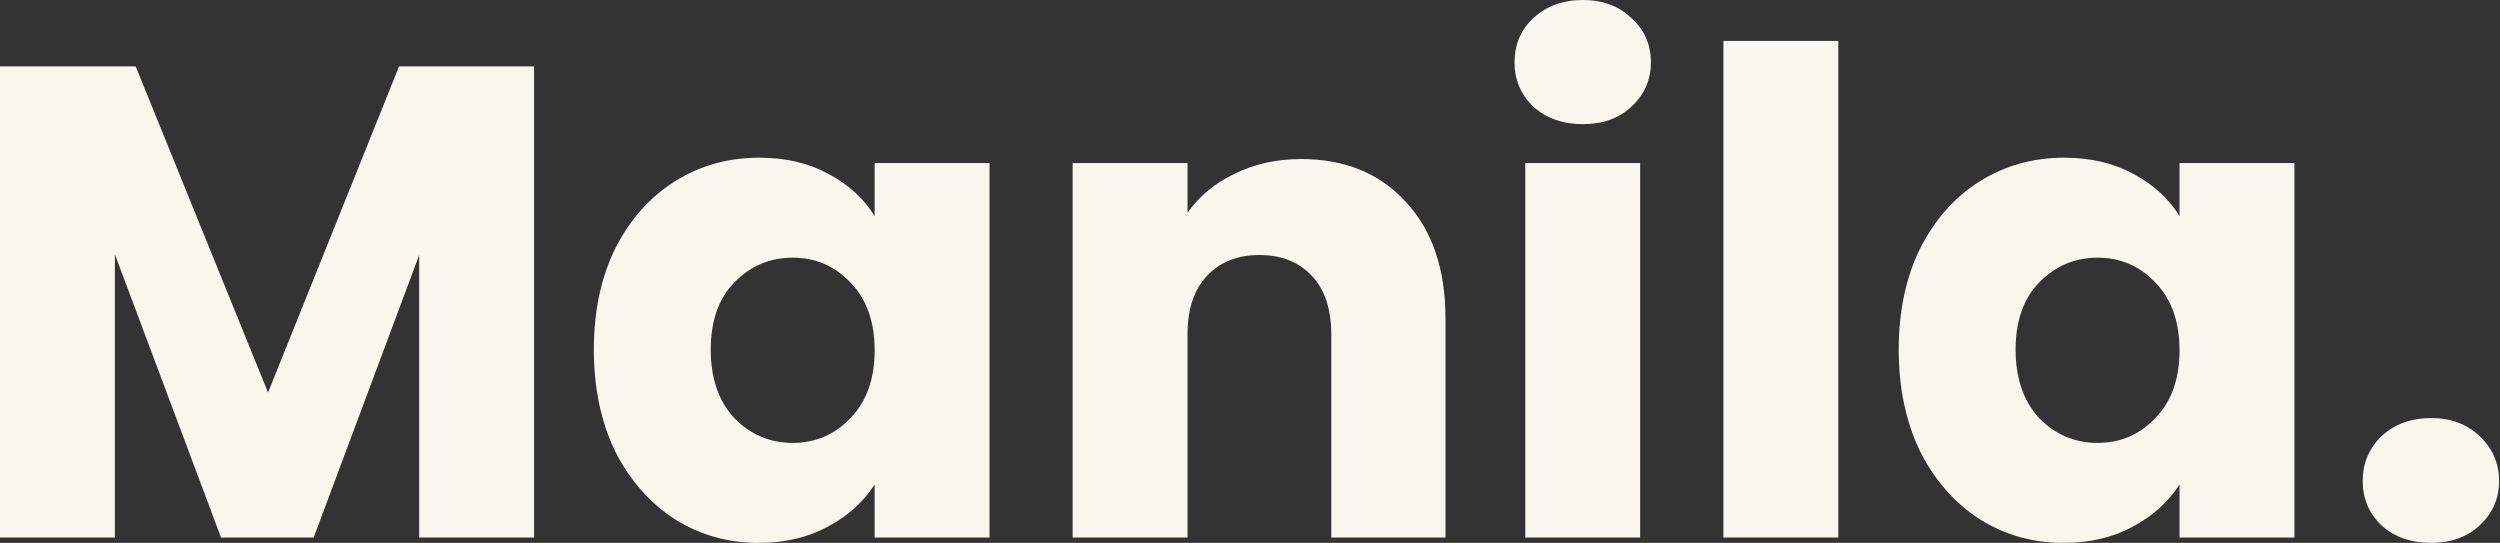 <svg width="373" height="81" viewBox="0 0 373 81" fill="none" xmlns="http://www.w3.org/2000/svg">
<rect x="0" y="0" width="373" height="81" fill="#333333" stroke="none"/>
<g clip-path="url(#clip0_65_11660)">
<path d="M362.739 80.998C359.731 80.998 357.259 80.13 355.322 78.395C353.451 76.593 352.516 74.39 352.516 71.787C352.516 69.117 353.451 66.881 355.322 65.078C357.259 63.276 359.731 62.375 362.739 62.375C365.679 62.375 368.084 63.276 369.956 65.078C371.894 66.881 372.862 69.117 372.862 71.787C372.862 74.39 371.894 76.593 369.956 78.395C368.084 80.13 365.679 80.998 362.739 80.998Z" fill="#F7F7EE"/>
<path d="M283.289 52.163C283.289 46.422 284.359 41.383 286.496 37.044C288.702 32.705 291.675 29.368 295.417 27.032C299.16 24.695 303.336 23.527 307.946 23.527C311.888 23.527 315.33 24.328 318.27 25.93C321.277 27.532 323.582 29.635 325.186 32.238V24.328H342.325V80.197H325.186V72.287C323.515 74.891 321.176 76.993 318.17 78.595C315.229 80.197 311.788 80.998 307.846 80.998C303.302 80.998 299.16 79.83 295.417 77.494C291.675 75.091 288.702 71.72 286.496 67.381C284.359 62.976 283.289 57.903 283.289 52.163ZM325.186 52.263C325.186 47.991 323.983 44.62 321.577 42.15C319.239 39.681 316.365 38.446 312.958 38.446C309.55 38.446 306.643 39.681 304.237 42.15C301.899 44.553 300.729 47.891 300.729 52.163C300.729 56.434 301.899 59.839 304.237 62.375C306.643 64.845 309.55 66.08 312.958 66.08C316.365 66.08 319.239 64.845 321.577 62.375C323.983 59.905 325.186 56.535 325.186 52.263Z" fill="#F7F7EE"/>
<path d="M274.273 6.105V80.197H257.133V6.105H274.273Z" fill="#F7F7EE"/>
<path d="M236.192 18.523C233.185 18.523 230.712 17.655 228.775 15.92C226.904 14.117 225.969 11.915 225.969 9.311C225.969 6.642 226.904 4.439 228.775 2.703C230.712 0.901 233.185 0 236.192 0C239.132 0 241.537 0.901 243.409 2.703C245.347 4.439 246.315 6.642 246.315 9.311C246.315 11.915 245.347 14.117 243.409 15.92C241.537 17.655 239.132 18.523 236.192 18.523ZM244.712 24.33V80.199H227.572V24.33H244.712Z" fill="#F7F7EE"/>
<path d="M194.118 23.73C200.666 23.73 205.878 25.866 209.754 30.138C213.696 34.343 215.667 40.151 215.667 47.56V80.2H198.628V49.863C198.628 46.125 197.66 43.221 195.722 41.152C193.784 39.083 191.178 38.048 187.903 38.048C184.629 38.048 182.024 39.083 180.086 41.152C178.148 43.221 177.179 46.125 177.179 49.863V80.2H160.039V24.331H177.179V31.74C178.916 29.271 181.255 27.335 184.195 25.933C187.136 24.465 190.443 23.73 194.118 23.73Z" fill="#F7F7EE"/>
<path d="M88.602 52.163C88.602 46.422 89.671 41.383 91.809 37.044C94.014 32.705 96.988 29.368 100.73 27.032C104.471 24.695 108.647 23.527 113.258 23.527C117.201 23.527 120.642 24.328 123.582 25.93C126.589 27.532 128.895 29.635 130.498 32.238V24.328H147.638V80.197H130.498V72.287C128.827 74.891 126.489 76.993 123.482 78.595C120.542 80.197 117.1 80.998 113.158 80.998C108.614 80.998 104.471 79.83 100.73 77.494C96.988 75.091 94.014 71.72 91.809 67.381C89.671 62.976 88.602 57.903 88.602 52.163ZM130.498 52.263C130.498 47.991 129.296 44.62 126.89 42.15C124.551 39.681 121.678 38.446 118.27 38.446C114.862 38.446 111.956 39.681 109.55 42.15C107.211 44.553 106.042 47.891 106.042 52.163C106.042 56.434 107.211 59.839 109.55 62.375C111.956 64.845 114.862 66.08 118.27 66.08C121.678 66.08 124.551 64.845 126.89 62.375C129.296 59.905 130.498 56.535 130.498 52.263Z" fill="#F7F7EE"/>
<path d="M79.683 9.91V80.197H62.544V38.045L46.808 80.197H32.976L17.139 37.945V80.197H0V9.91H20.247L39.992 58.57L59.537 9.91H79.683Z" fill="#F7F7EE"/>
</g>
<defs>
<clipPath id="clip0_65_11660">
<rect width="373" height="81" fill="white"/>
</clipPath>
</defs>
</svg>
